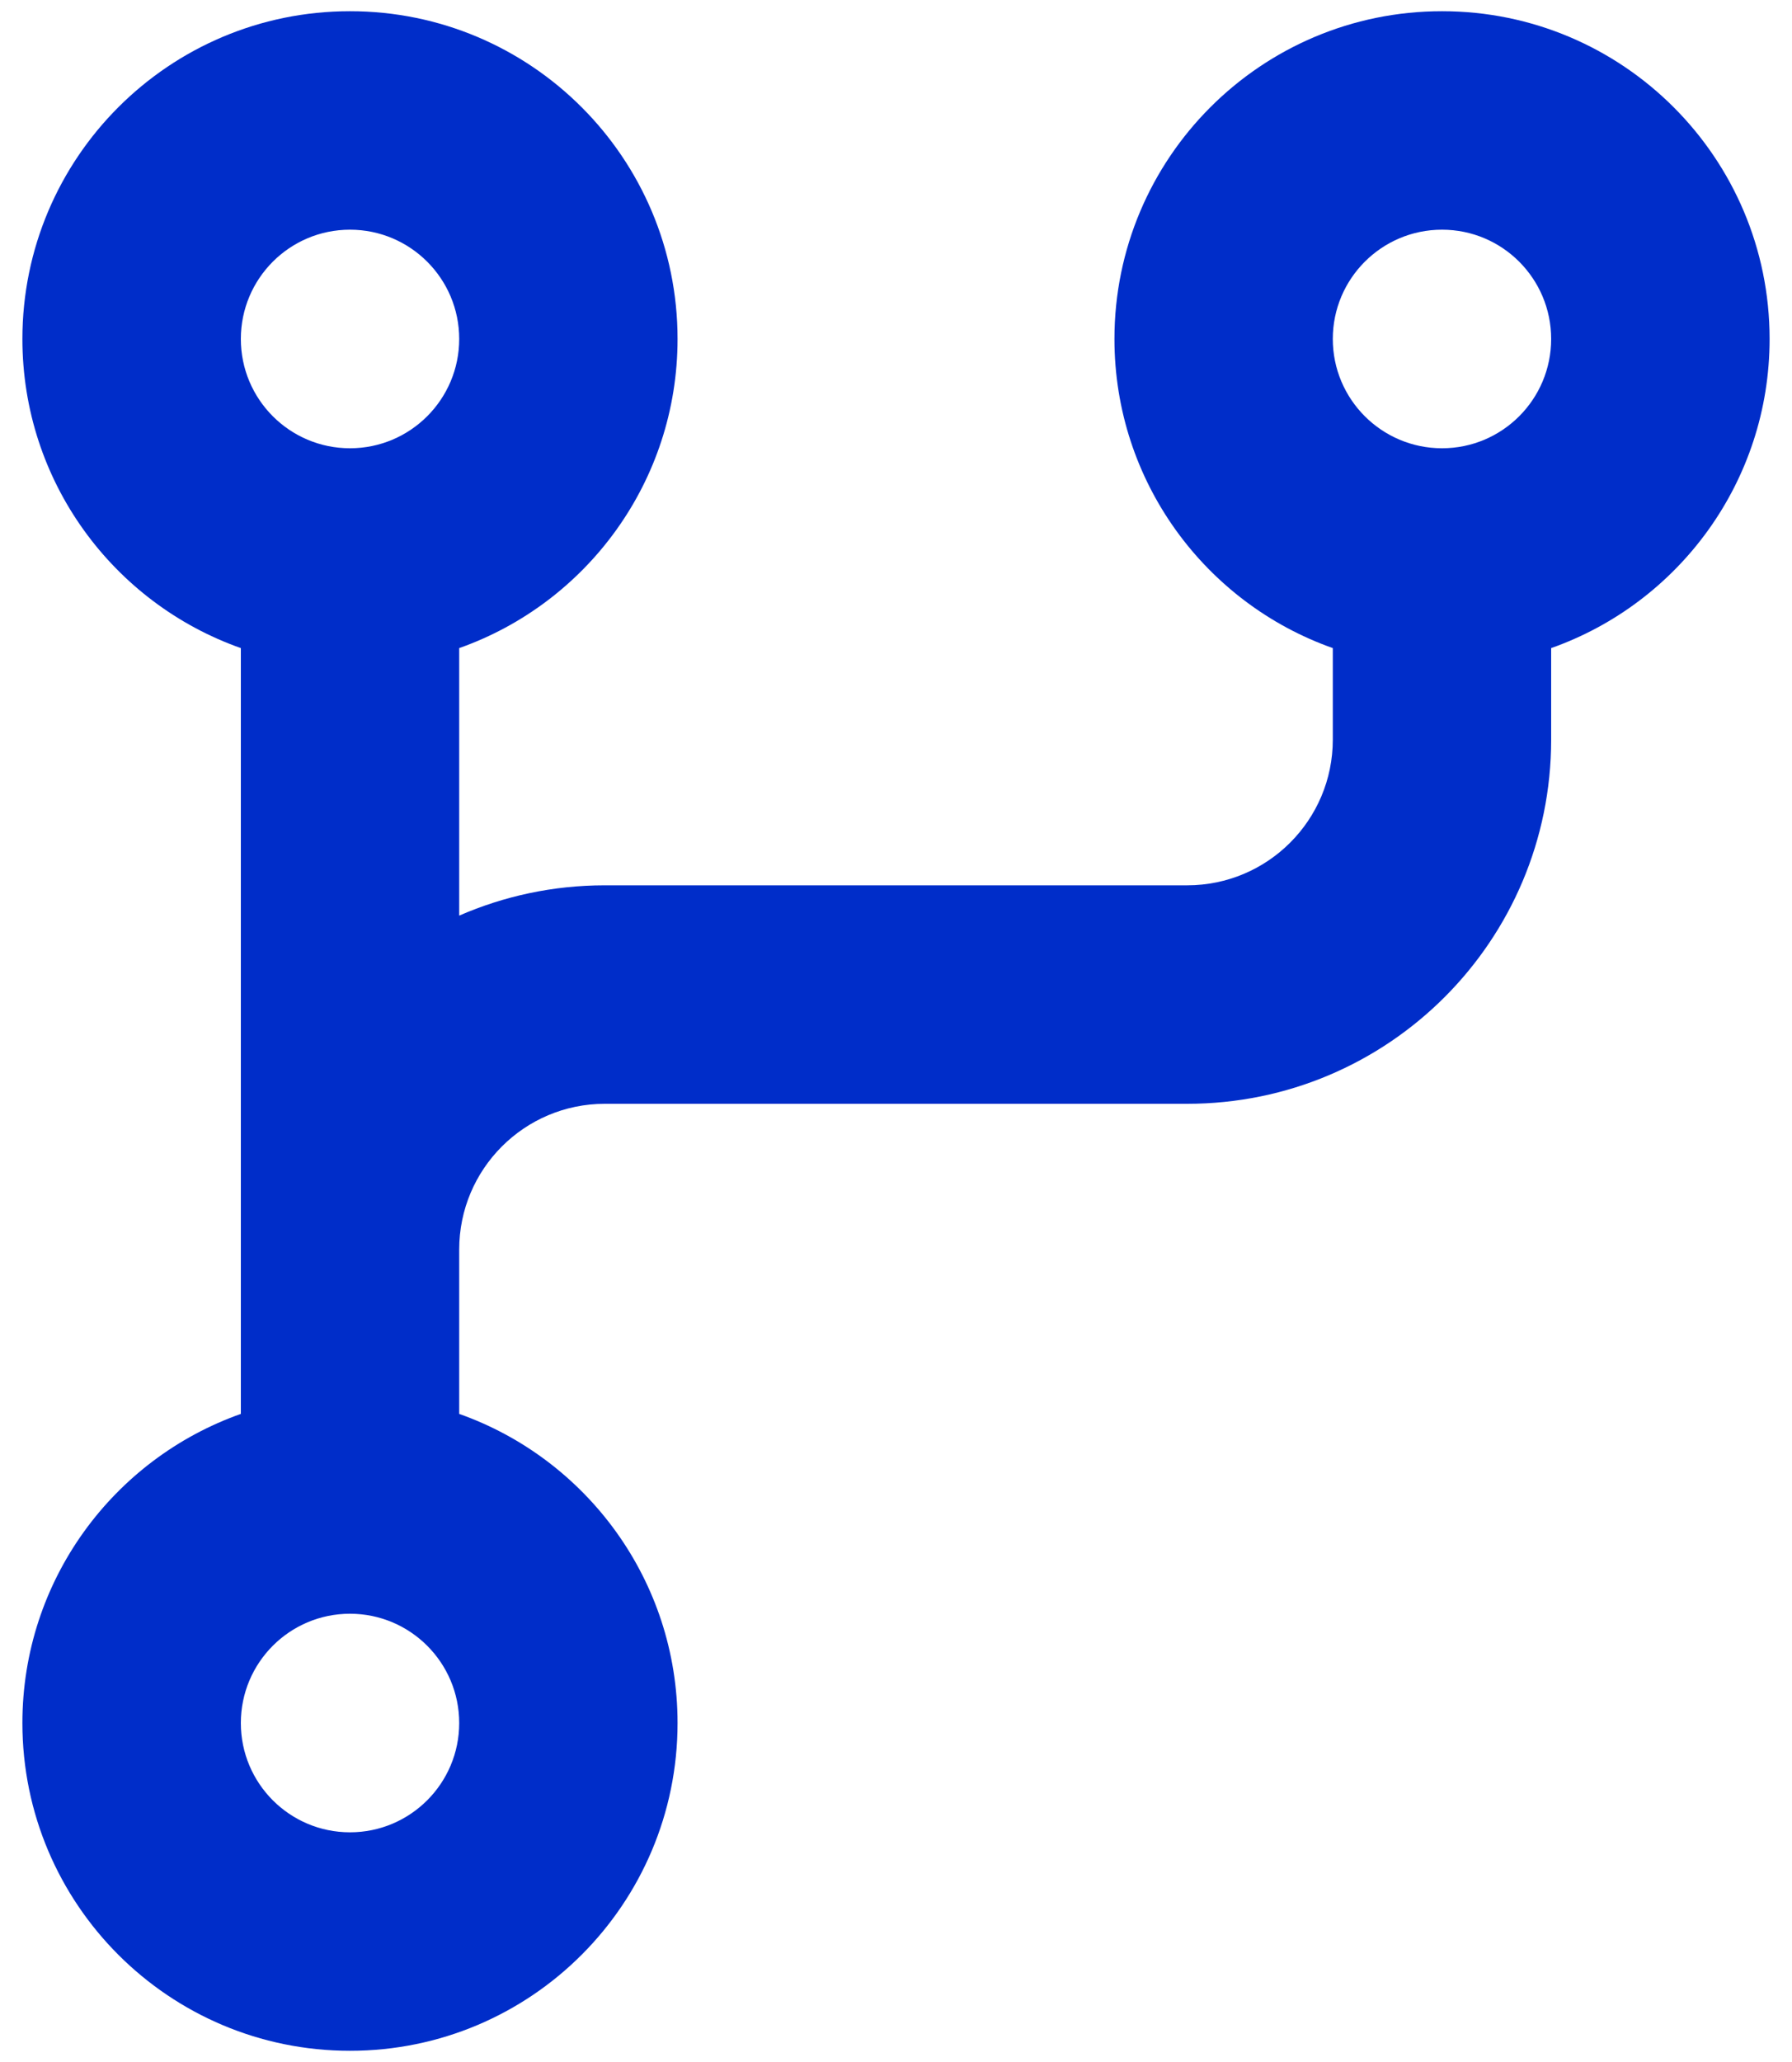 <svg width="20" height="23" viewBox="0 0 20 23" fill="none" xmlns="http://www.w3.org/2000/svg">
<path fill-rule="evenodd" clip-rule="evenodd" d="M16.094 2.562C15.421 2.562 14.875 3.108 14.875 3.781C14.875 4.454 15.421 5 16.094 5C16.767 5 17.312 4.454 17.312 3.781C17.312 3.108 16.767 2.562 16.094 2.562ZM12.438 3.781C12.438 1.762 14.075 0.125 16.094 0.125C18.113 0.125 19.75 1.762 19.75 3.781C19.75 5.373 18.733 6.728 17.312 7.229V8.25C17.312 10.494 15.494 12.312 13.25 12.312H6.75C5.853 12.312 5.125 13.04 5.125 13.938V15.771C6.545 16.273 7.562 17.627 7.562 19.219C7.562 21.238 5.926 22.875 3.906 22.875C1.887 22.875 0.25 21.238 0.25 19.219C0.25 17.627 1.267 16.273 2.688 15.771V13.938V7.229C1.267 6.728 0.25 5.373 0.25 3.781C0.25 1.762 1.887 0.125 3.906 0.125C5.926 0.125 7.562 1.762 7.562 3.781C7.562 5.373 6.545 6.728 5.125 7.229V10.213C5.623 9.996 6.172 9.875 6.75 9.875H13.25C14.148 9.875 14.875 9.147 14.875 8.25V7.229C13.455 6.728 12.438 5.373 12.438 3.781ZM3.906 18C3.233 18 2.688 18.546 2.688 19.219C2.688 19.892 3.233 20.438 3.906 20.438C4.579 20.438 5.125 19.892 5.125 19.219C5.125 18.546 4.579 18 3.906 18ZM2.688 3.781C2.688 3.108 3.233 2.562 3.906 2.562C4.579 2.562 5.125 3.108 5.125 3.781C5.125 4.454 4.579 5 3.906 5C3.233 5 2.688 4.454 2.688 3.781Z" fill="#002DC9"/>
</svg>
